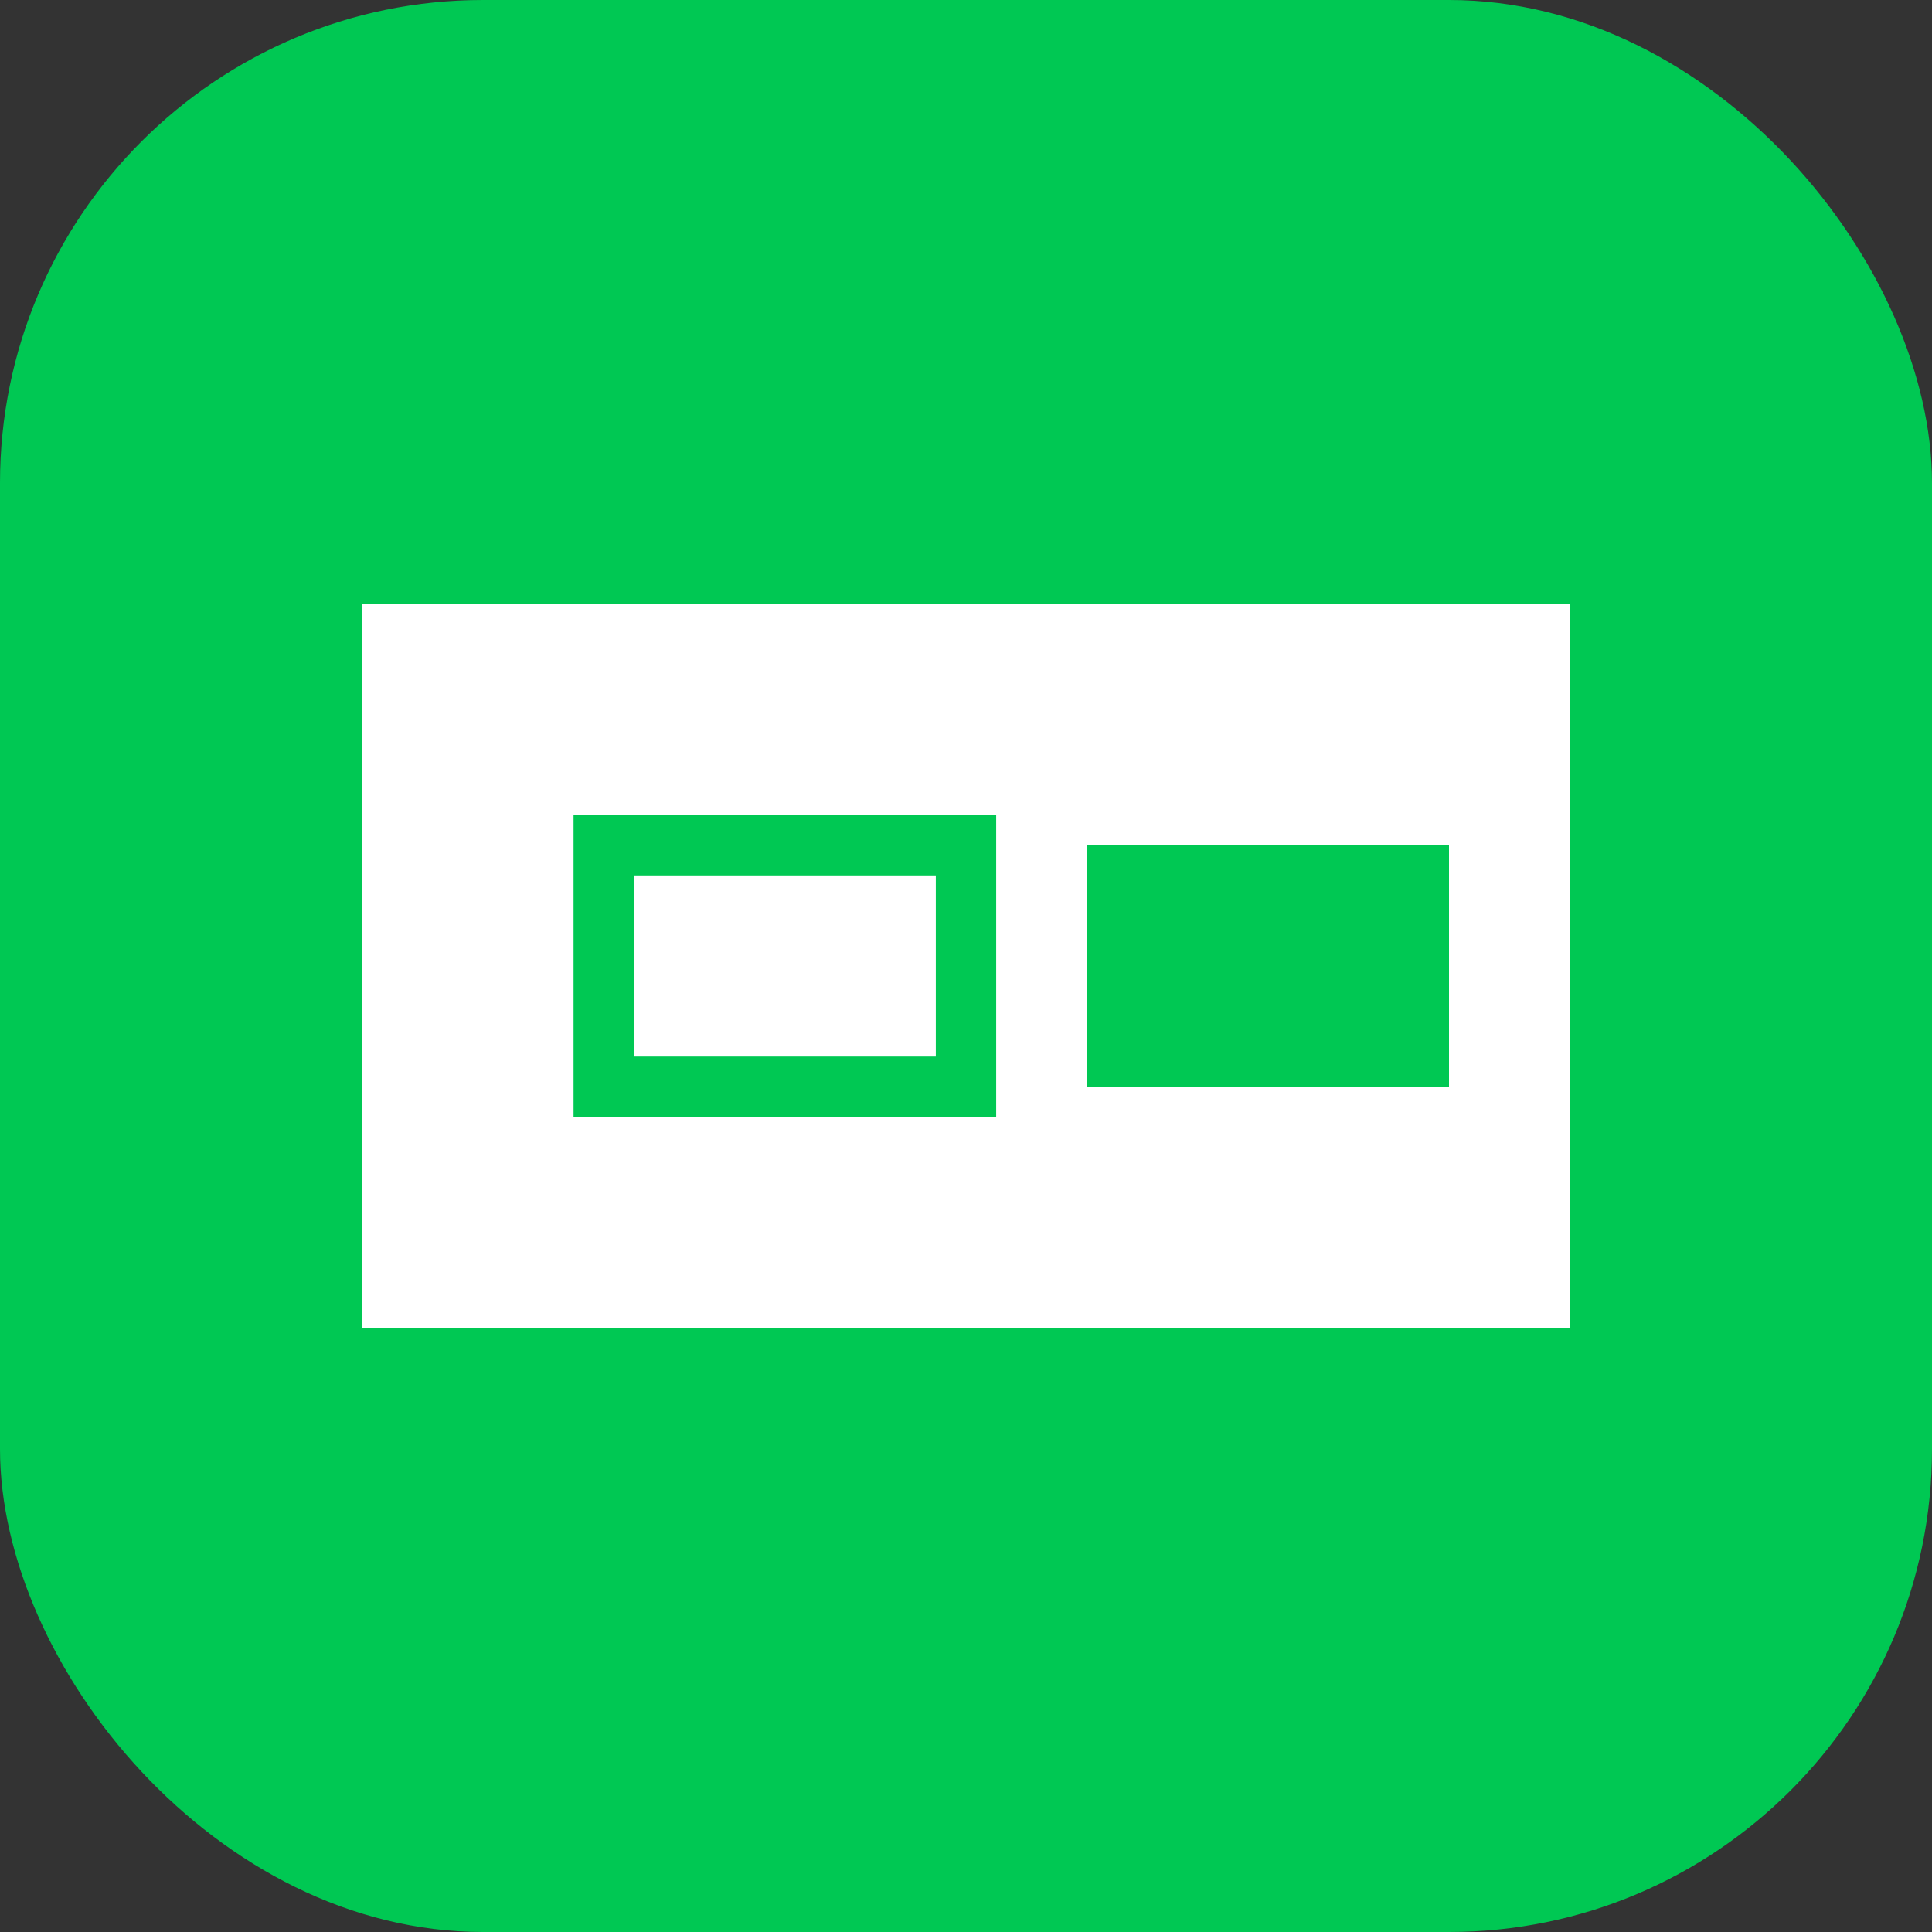 <svg viewBox="0 0 32 32" xmlns="http://www.w3.org/2000/svg">
  <rect x="0" y="0" width="32" height="32" fill="#333333" stroke="none"/>
  <rect width="32" height="32" rx="8" fill="#00C853"/>
  <path d="M6 10h20v12H6z" fill="white"/>
  <rect x="18" y="14" width="6" height="4" fill="#00C853"/>
  <path d="M10 14h6v4h-6z" stroke="#00C853" fill="none"/>
</svg>